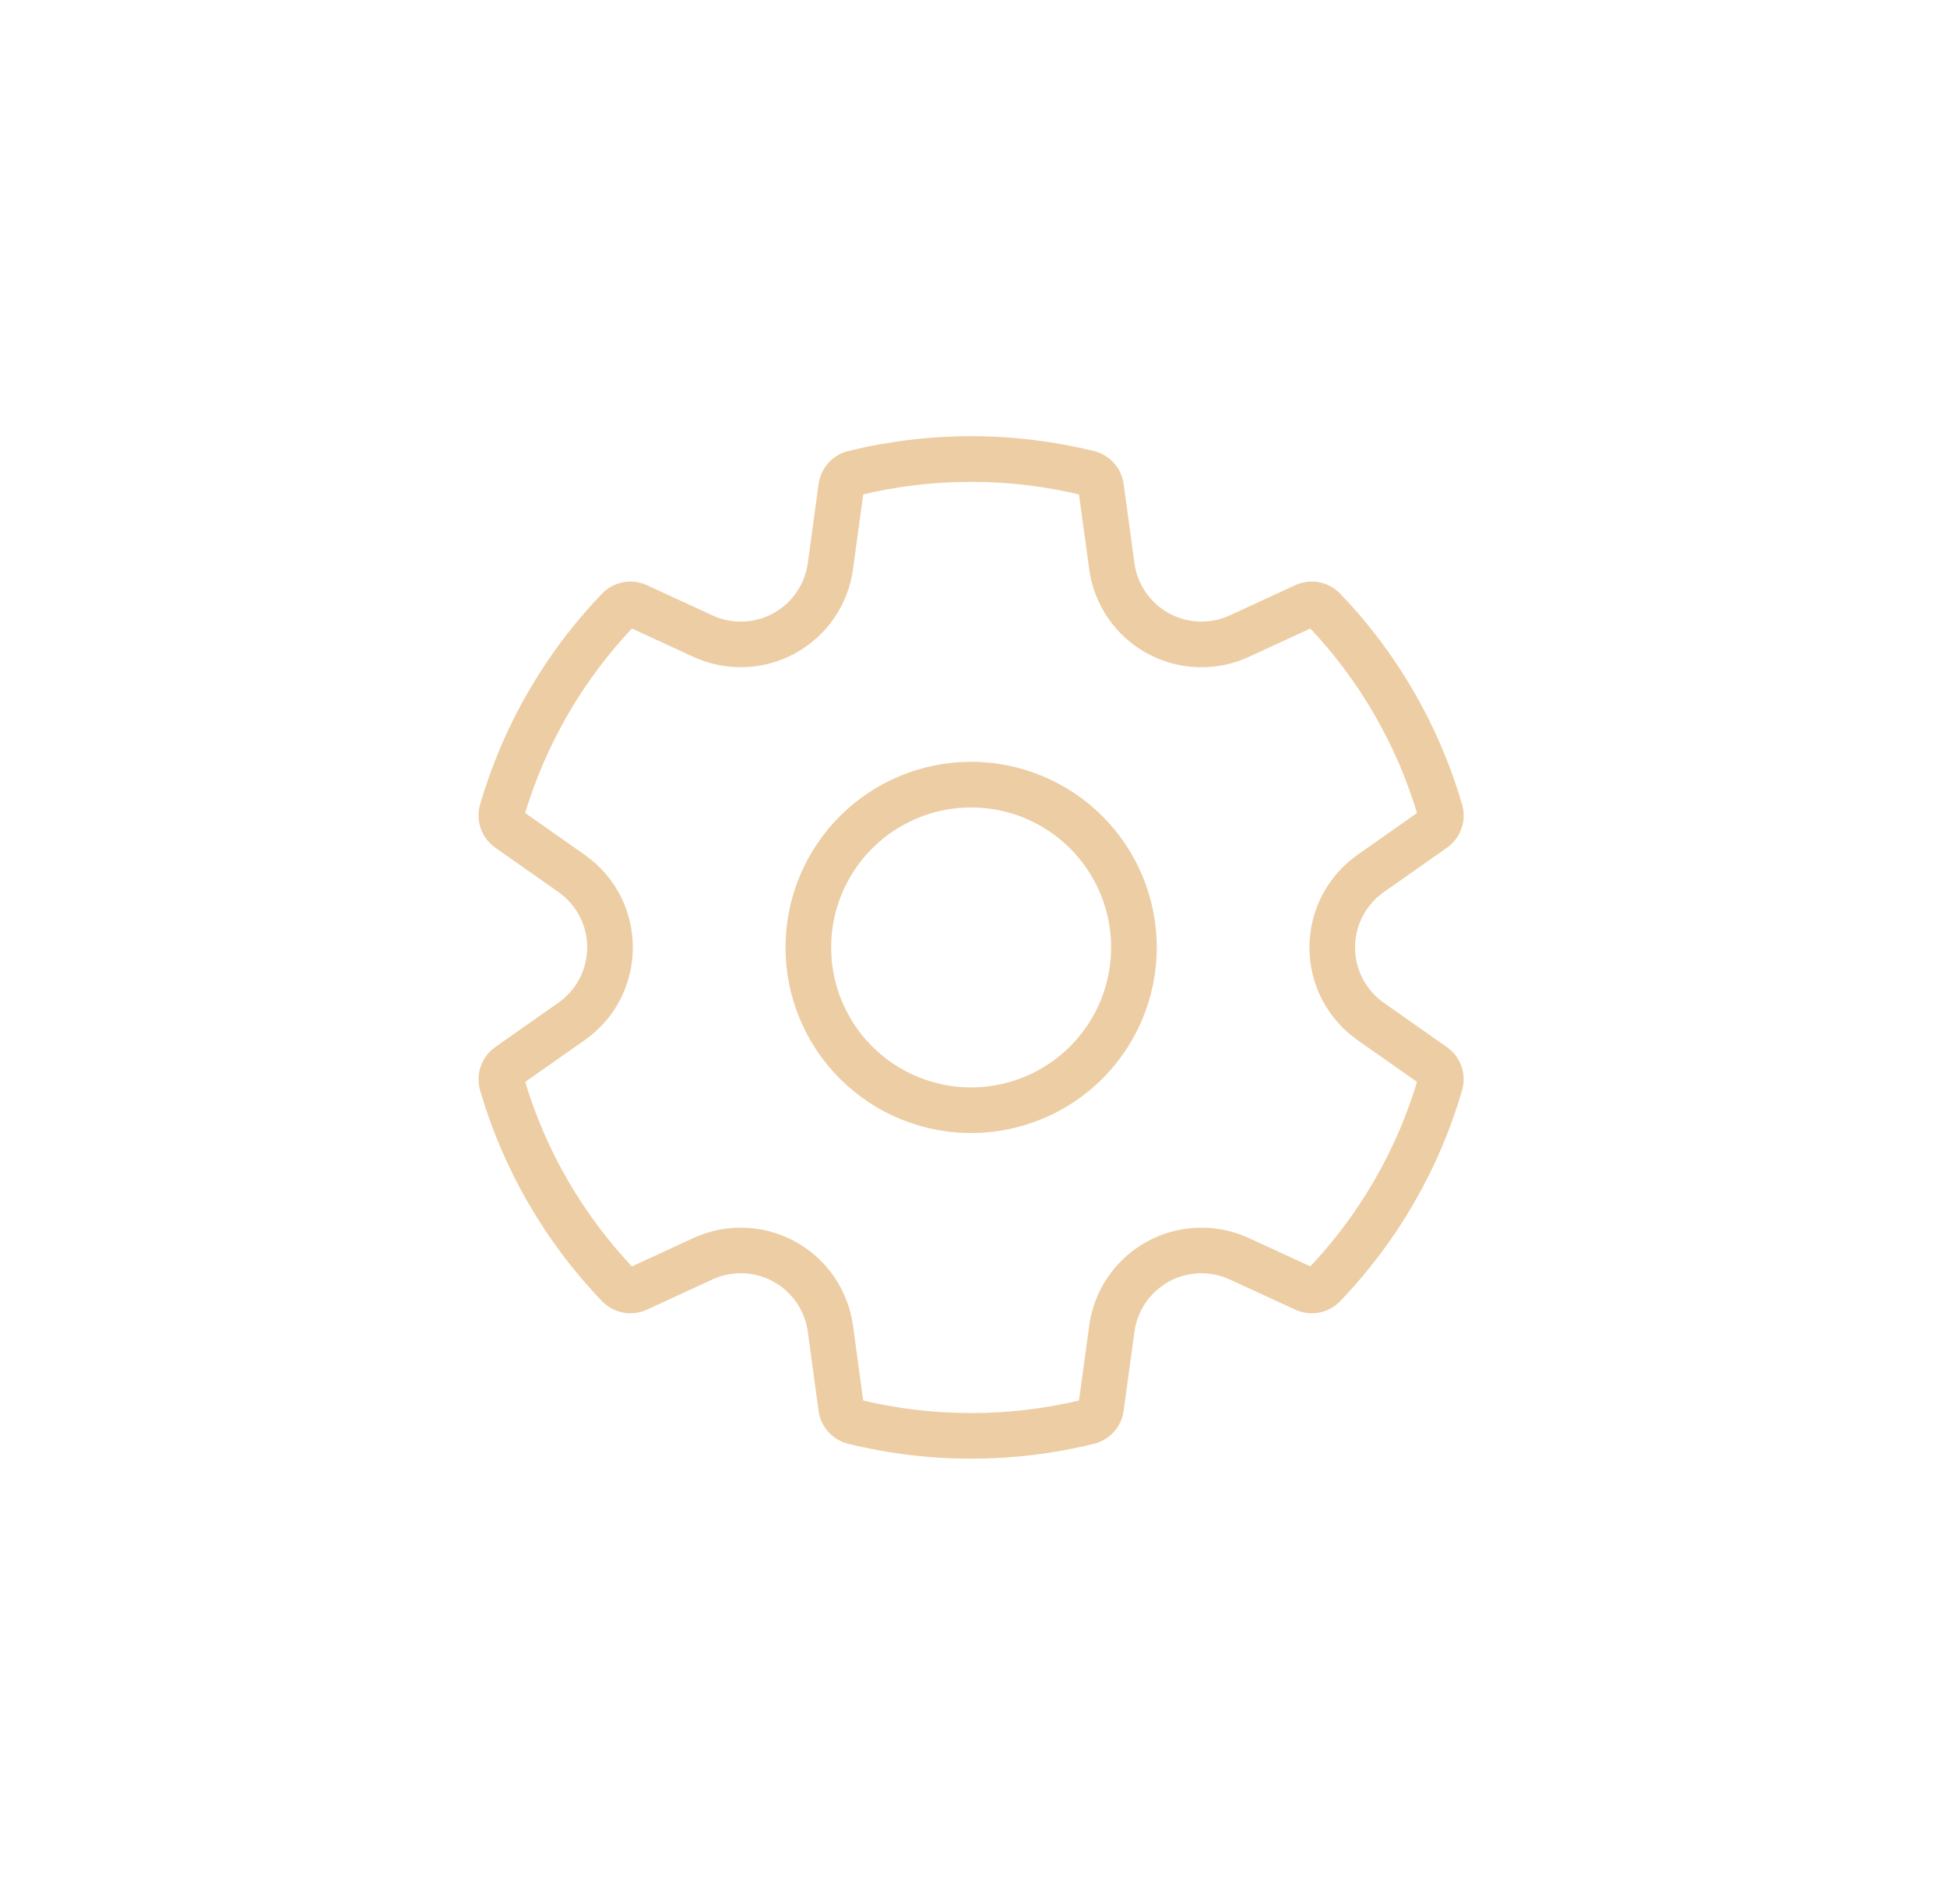 <svg width="412" height="403" viewBox="0 0 412 403" fill="none" xmlns="http://www.w3.org/2000/svg">
<path d="M243.781 200.5C243.781 210.653 239.748 220.39 232.569 227.569C225.39 234.748 215.653 238.781 205.5 238.781C195.347 238.781 185.61 234.748 178.431 227.569C171.252 220.39 167.219 210.653 167.219 200.5C167.219 190.347 171.252 180.61 178.431 173.431C185.61 166.252 195.347 162.219 205.5 162.219C215.653 162.219 225.39 166.252 232.569 173.431C239.748 180.61 243.781 190.347 243.781 200.5ZM236.125 200.5C236.125 192.378 232.898 184.588 227.155 178.845C221.412 173.102 213.622 169.875 205.5 169.875C197.378 169.875 189.588 173.102 183.845 178.845C178.102 184.588 174.875 192.378 174.875 200.5C174.875 208.622 178.102 216.412 183.845 222.155C189.588 227.898 197.378 231.125 205.5 231.125C213.622 231.125 221.412 227.898 227.155 222.155C232.898 216.412 236.125 208.622 236.125 200.5ZM128.172 126.265C129.243 125.179 130.626 124.454 132.128 124.189C133.63 123.924 135.177 124.133 136.555 124.787L150.337 131.142C152.511 132.146 154.89 132.626 157.283 132.543C159.676 132.46 162.016 131.818 164.116 130.667C166.216 129.516 168.016 127.888 169.373 125.915C170.729 123.942 171.604 121.678 171.927 119.306L174.201 102.646C174.385 101.188 175.001 99.819 175.969 98.715C176.938 97.611 178.216 96.823 179.637 96.452C188.096 94.358 196.778 93.304 205.492 93.313C214.412 93.313 223.071 94.4 231.355 96.452C232.776 96.823 234.054 97.611 235.023 98.715C235.992 99.819 236.608 101.188 236.791 102.646L239.065 119.306C239.388 121.677 240.263 123.94 241.619 125.912C242.976 127.884 244.775 129.511 246.874 130.662C248.973 131.813 251.312 132.456 253.704 132.539C256.096 132.623 258.474 132.144 260.648 131.142L274.429 124.787C275.807 124.133 277.355 123.924 278.857 124.189C280.359 124.454 281.741 125.179 282.813 126.265C294.824 138.763 303.625 153.987 308.461 170.633C308.865 172.105 308.8 173.667 308.276 175.1C307.752 176.534 306.795 177.769 305.537 178.634L292.245 187.974C290.234 189.387 288.593 191.263 287.46 193.444C286.327 195.625 285.735 198.046 285.735 200.504C285.735 202.961 286.327 205.383 287.46 207.564C288.593 209.745 290.234 211.621 292.245 213.033L305.537 222.374C306.793 223.238 307.75 224.472 308.274 225.904C308.798 227.336 308.863 228.896 308.461 230.367C303.625 247.013 294.824 262.237 282.813 274.735C281.742 275.819 280.361 276.544 278.86 276.808C277.36 277.073 275.814 276.865 274.437 276.213L260.64 269.858C258.467 268.857 256.089 268.38 253.698 268.464C251.307 268.548 248.969 269.191 246.871 270.342C244.774 271.493 242.975 273.119 241.619 275.091C240.264 277.062 239.389 279.324 239.065 281.695L236.791 298.355C236.608 299.812 235.992 301.181 235.023 302.285C234.054 303.389 232.776 304.177 231.355 304.548C222.894 306.643 214.209 307.697 205.492 307.688C196.776 307.697 188.091 306.643 179.63 304.548C178.208 304.177 176.931 303.389 175.962 302.285C174.993 301.181 174.377 299.812 174.194 298.355L171.927 281.695C171.604 279.322 170.729 277.058 169.373 275.085C168.016 273.112 166.216 271.485 164.116 270.333C162.016 269.182 159.676 268.54 157.283 268.457C154.89 268.375 152.511 268.854 150.337 269.858L136.555 276.213C135.177 276.867 133.63 277.076 132.128 276.811C130.626 276.546 129.243 275.821 128.172 274.735C116.16 262.235 107.358 247.008 102.523 230.359C102.12 228.887 102.184 227.326 102.708 225.892C103.233 224.458 104.19 223.223 105.448 222.359L118.747 213.018C120.758 211.605 122.399 209.729 123.532 207.548C124.665 205.368 125.257 202.946 125.257 200.489C125.257 198.031 124.665 195.61 123.532 193.429C122.399 191.248 120.758 189.372 118.747 187.959L105.448 178.618C104.19 177.754 103.233 176.519 102.708 175.085C102.184 173.651 102.12 172.09 102.523 170.618C107.363 153.98 116.164 138.756 128.172 126.265ZM109.965 172.455L123.142 181.712C136.165 190.861 136.165 210.155 123.142 219.304L109.973 228.56C114.453 243.793 122.512 257.732 133.478 269.215L147.136 262.914C150.396 261.411 153.963 260.694 157.55 260.819C161.137 260.944 164.645 261.908 167.792 263.633C170.939 265.359 173.639 267.798 175.673 270.755C177.707 273.712 179.021 277.105 179.507 280.661L181.766 297.198C189.361 299.051 197.308 300.039 205.5 300.039C213.492 300.048 221.455 299.094 229.219 297.198L231.478 280.661C231.964 277.105 233.277 273.712 235.312 270.755C237.346 267.798 240.045 265.359 243.192 263.633C246.34 261.908 249.848 260.944 253.435 260.819C257.022 260.694 260.588 261.411 263.848 262.914L277.515 269.207C288.48 257.724 296.539 243.785 301.019 228.553L287.851 219.304C284.833 217.185 282.371 214.371 280.671 211.099C278.971 207.827 278.083 204.195 278.083 200.508C278.083 196.821 278.971 193.188 280.671 189.916C282.371 186.645 284.833 183.831 287.851 181.712L301.019 172.455C296.539 157.223 288.48 143.283 277.515 131.801L263.848 138.102C260.588 139.604 257.022 140.321 253.435 140.196C249.848 140.072 246.34 139.108 243.192 137.382C240.045 135.657 237.346 133.217 235.312 130.26C233.277 127.303 231.964 123.911 231.478 120.354L229.219 103.817C221.453 101.918 213.487 100.962 205.492 100.969C197.308 100.969 189.361 101.956 181.766 103.809L179.507 120.347C179.021 123.903 177.707 127.296 175.673 130.253C173.639 133.21 170.939 135.649 167.792 137.374C164.645 139.1 161.137 140.064 157.55 140.189C153.963 140.314 150.396 139.596 147.136 138.094L133.478 131.801C122.512 143.283 114.445 157.223 109.965 172.455Z" fill="#EDCDA3" stroke="#EDCDA3" stroke-width="2"/>
</svg>
